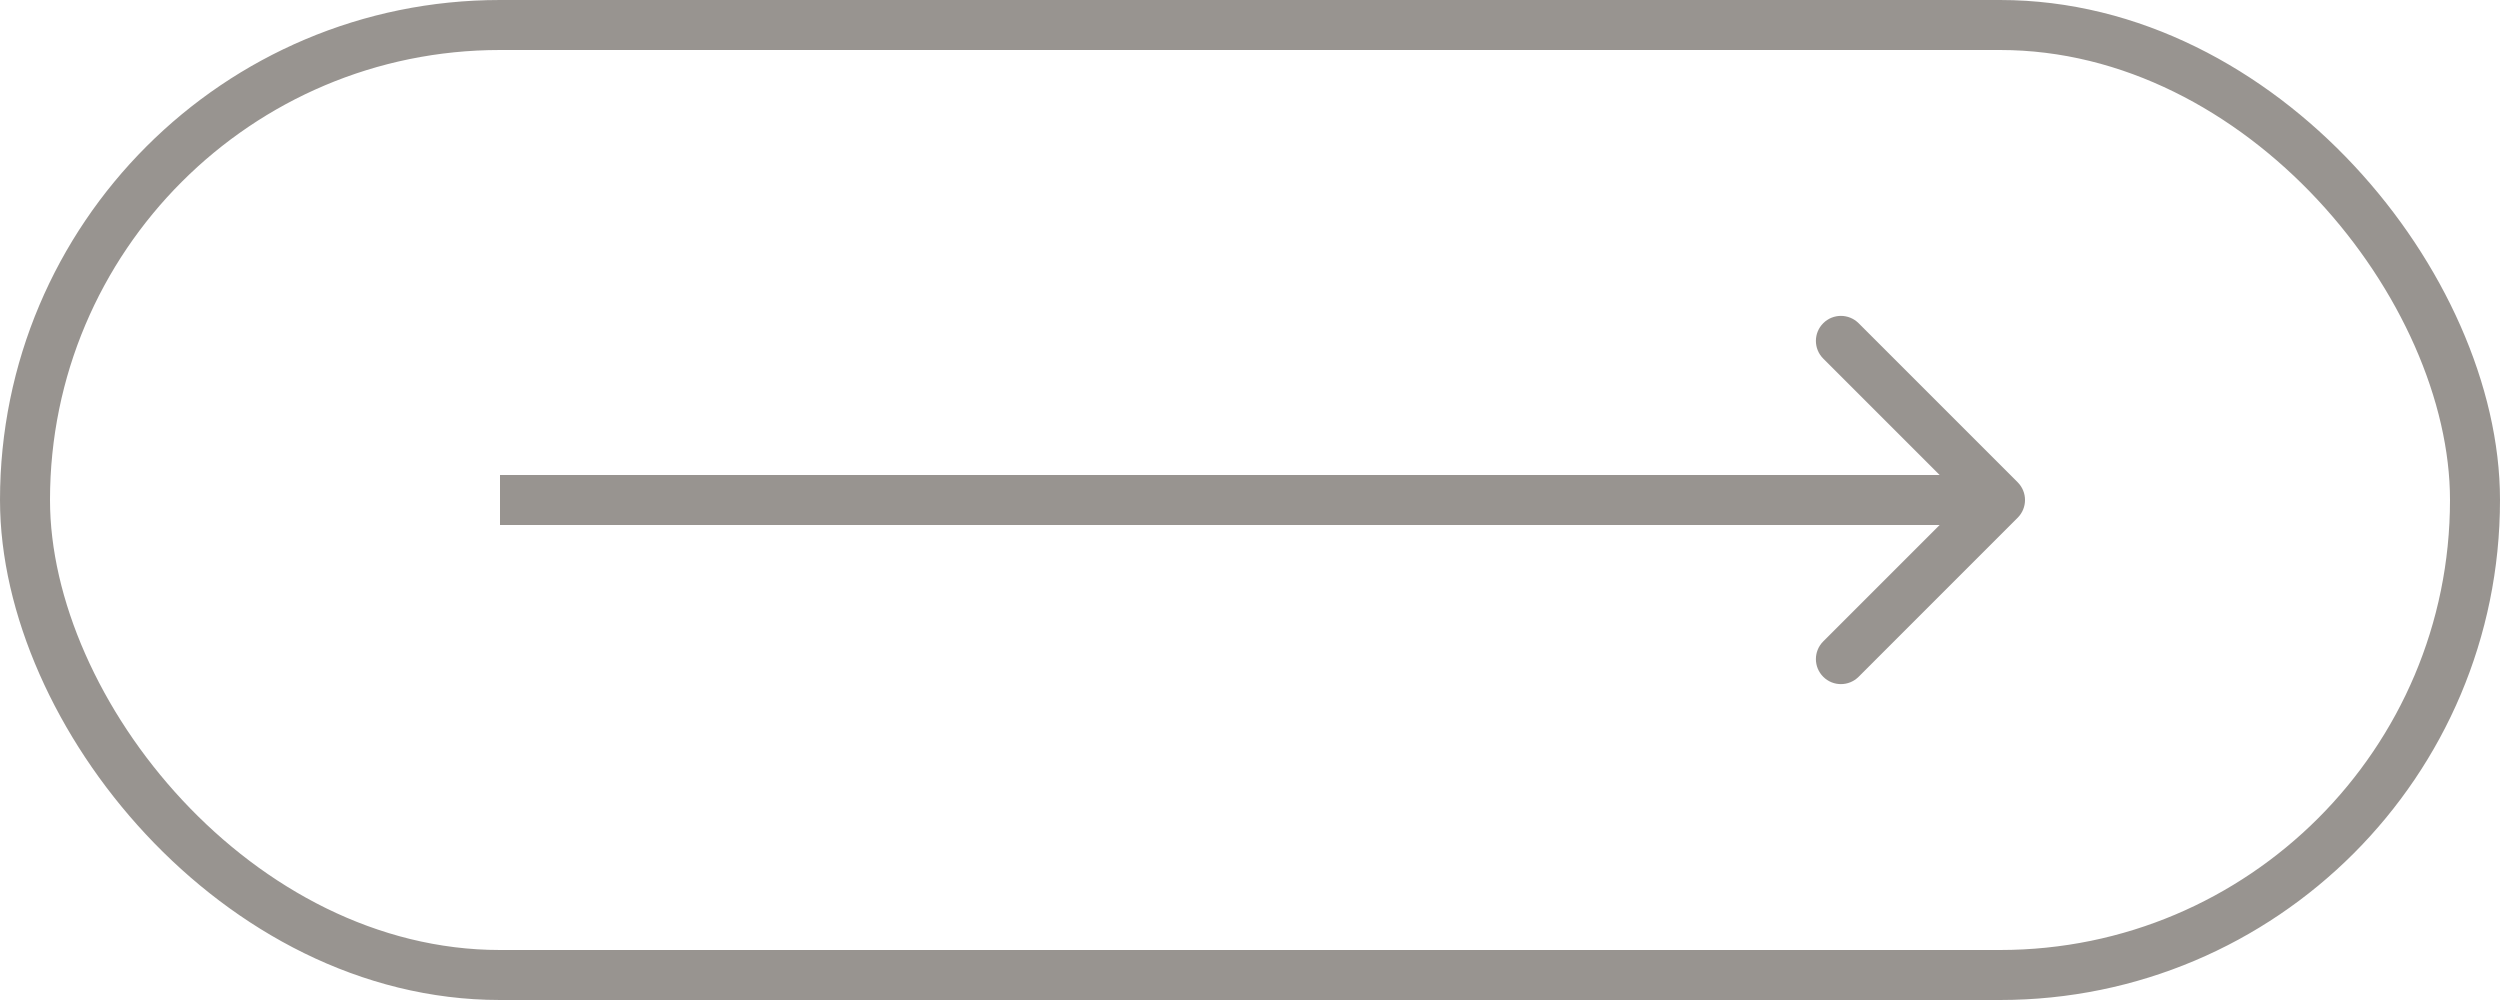 <?xml version="1.0" encoding="UTF-8"?> <svg xmlns="http://www.w3.org/2000/svg" width="50" height="20" viewBox="0 0 50 20" fill="none"><rect x="0.5" y="0.5" width="49" height="19" rx="9.5" stroke="#322A23" stroke-opacity="0.5"></rect><path d="M40.354 10.354C40.549 10.158 40.549 9.842 40.354 9.646L37.172 6.464C36.976 6.269 36.66 6.269 36.465 6.464C36.269 6.66 36.269 6.976 36.465 7.172L39.293 10L36.465 12.828C36.269 13.024 36.269 13.34 36.465 13.536C36.66 13.731 36.976 13.731 37.172 13.536L40.354 10.354ZM10 10L10 10.5L40 10.5L40 10L40 9.5L10 9.5L10 10Z" fill="#322A23" fill-opacity="0.5"></path></svg> 